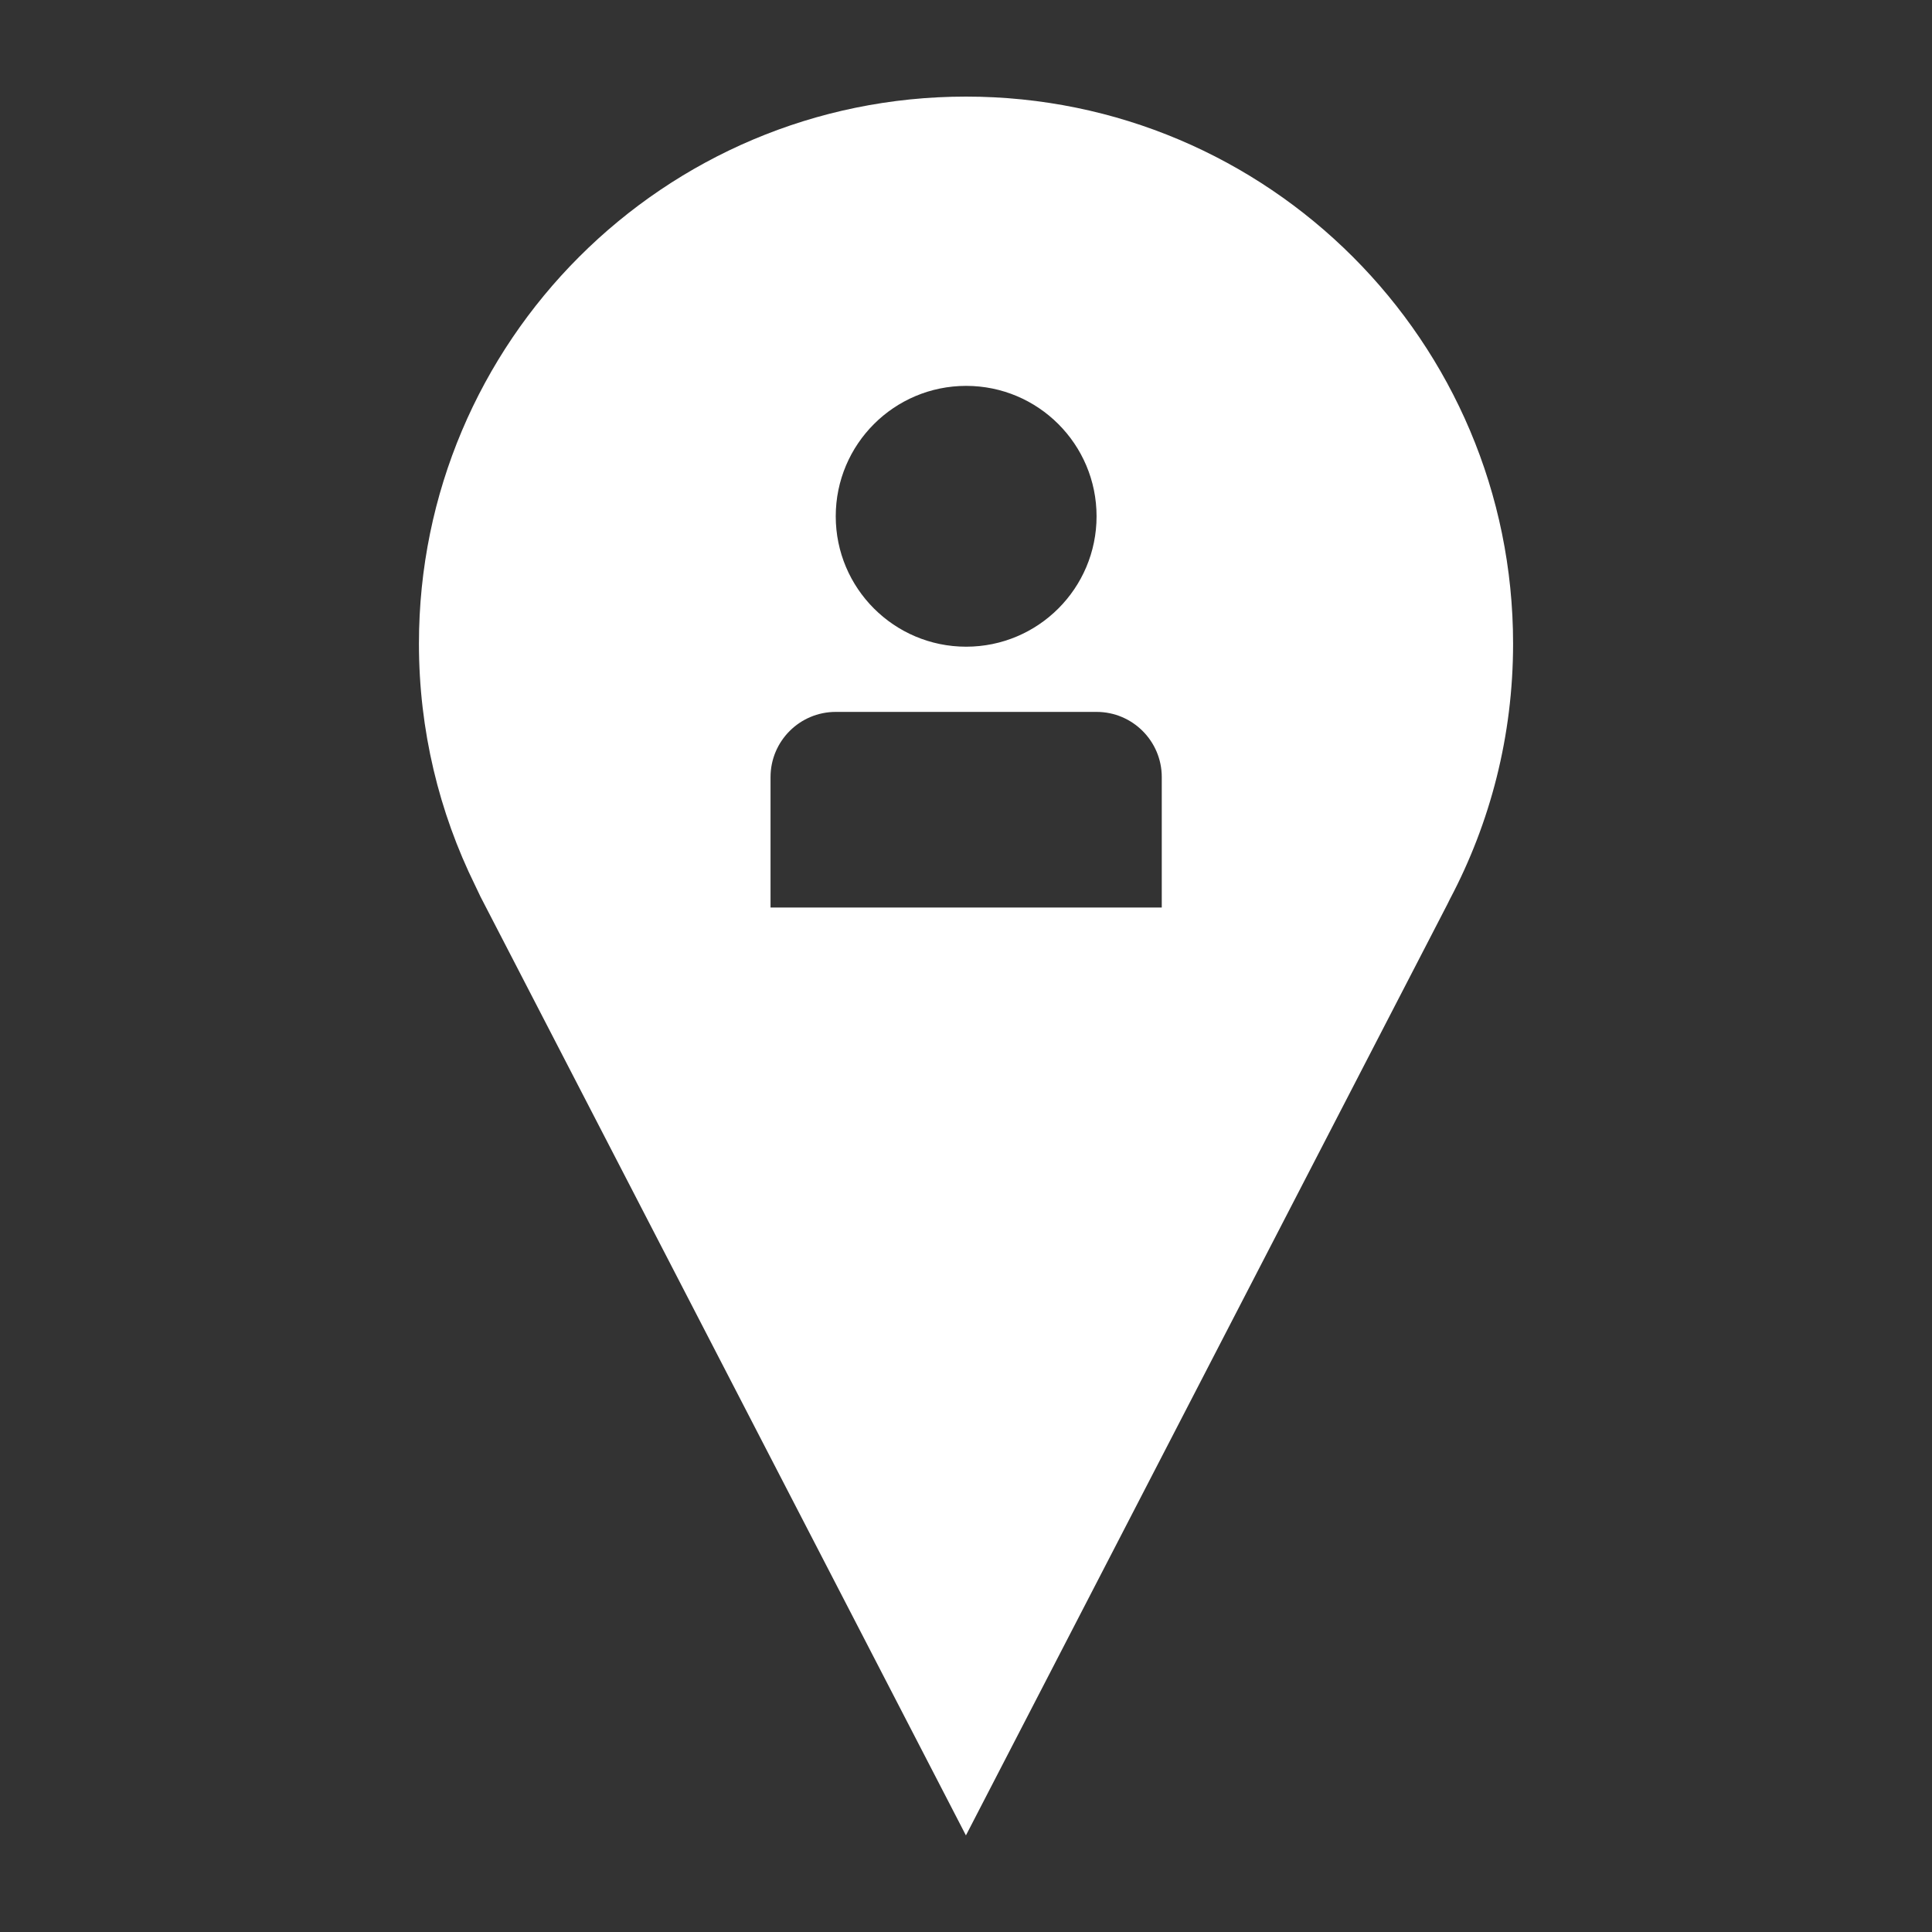 <?xml version="1.0" encoding="UTF-8"?>
<svg fill="#FFFFFF" width="100pt" height="100pt" version="1.1" viewBox="0 0 100 100" xmlns="http://www.w3.org/2000/svg">
 <rect x="0" y="0" width="100" height="100" fill="#333333" stroke="none"/>
 <path d="m50 5c-15.637 0-28.316 12.676-28.316 28.316 0 4.488 1.047 8.734 2.906 12.508l0.277 0.582 25.129 48.594 24.914-48.184 0.141-0.285c2.086-3.945 3.266-8.441 3.266-13.215 0-15.641-12.68-28.316-28.316-28.316zm0.008 14.973c3.727 0 6.75 3.023 6.75 6.75 0 3.727-3.023 6.75-6.75 6.75-3.727 0-6.75-3.023-6.75-6.75 0-3.727 3.023-6.75 6.75-6.75zm10.125 20.25v6.75h-20.25v-6.75c0-1.863 1.512-3.375 3.375-3.375h13.5c1.863 0 3.375 1.512 3.375 3.375z"/>
</svg>
